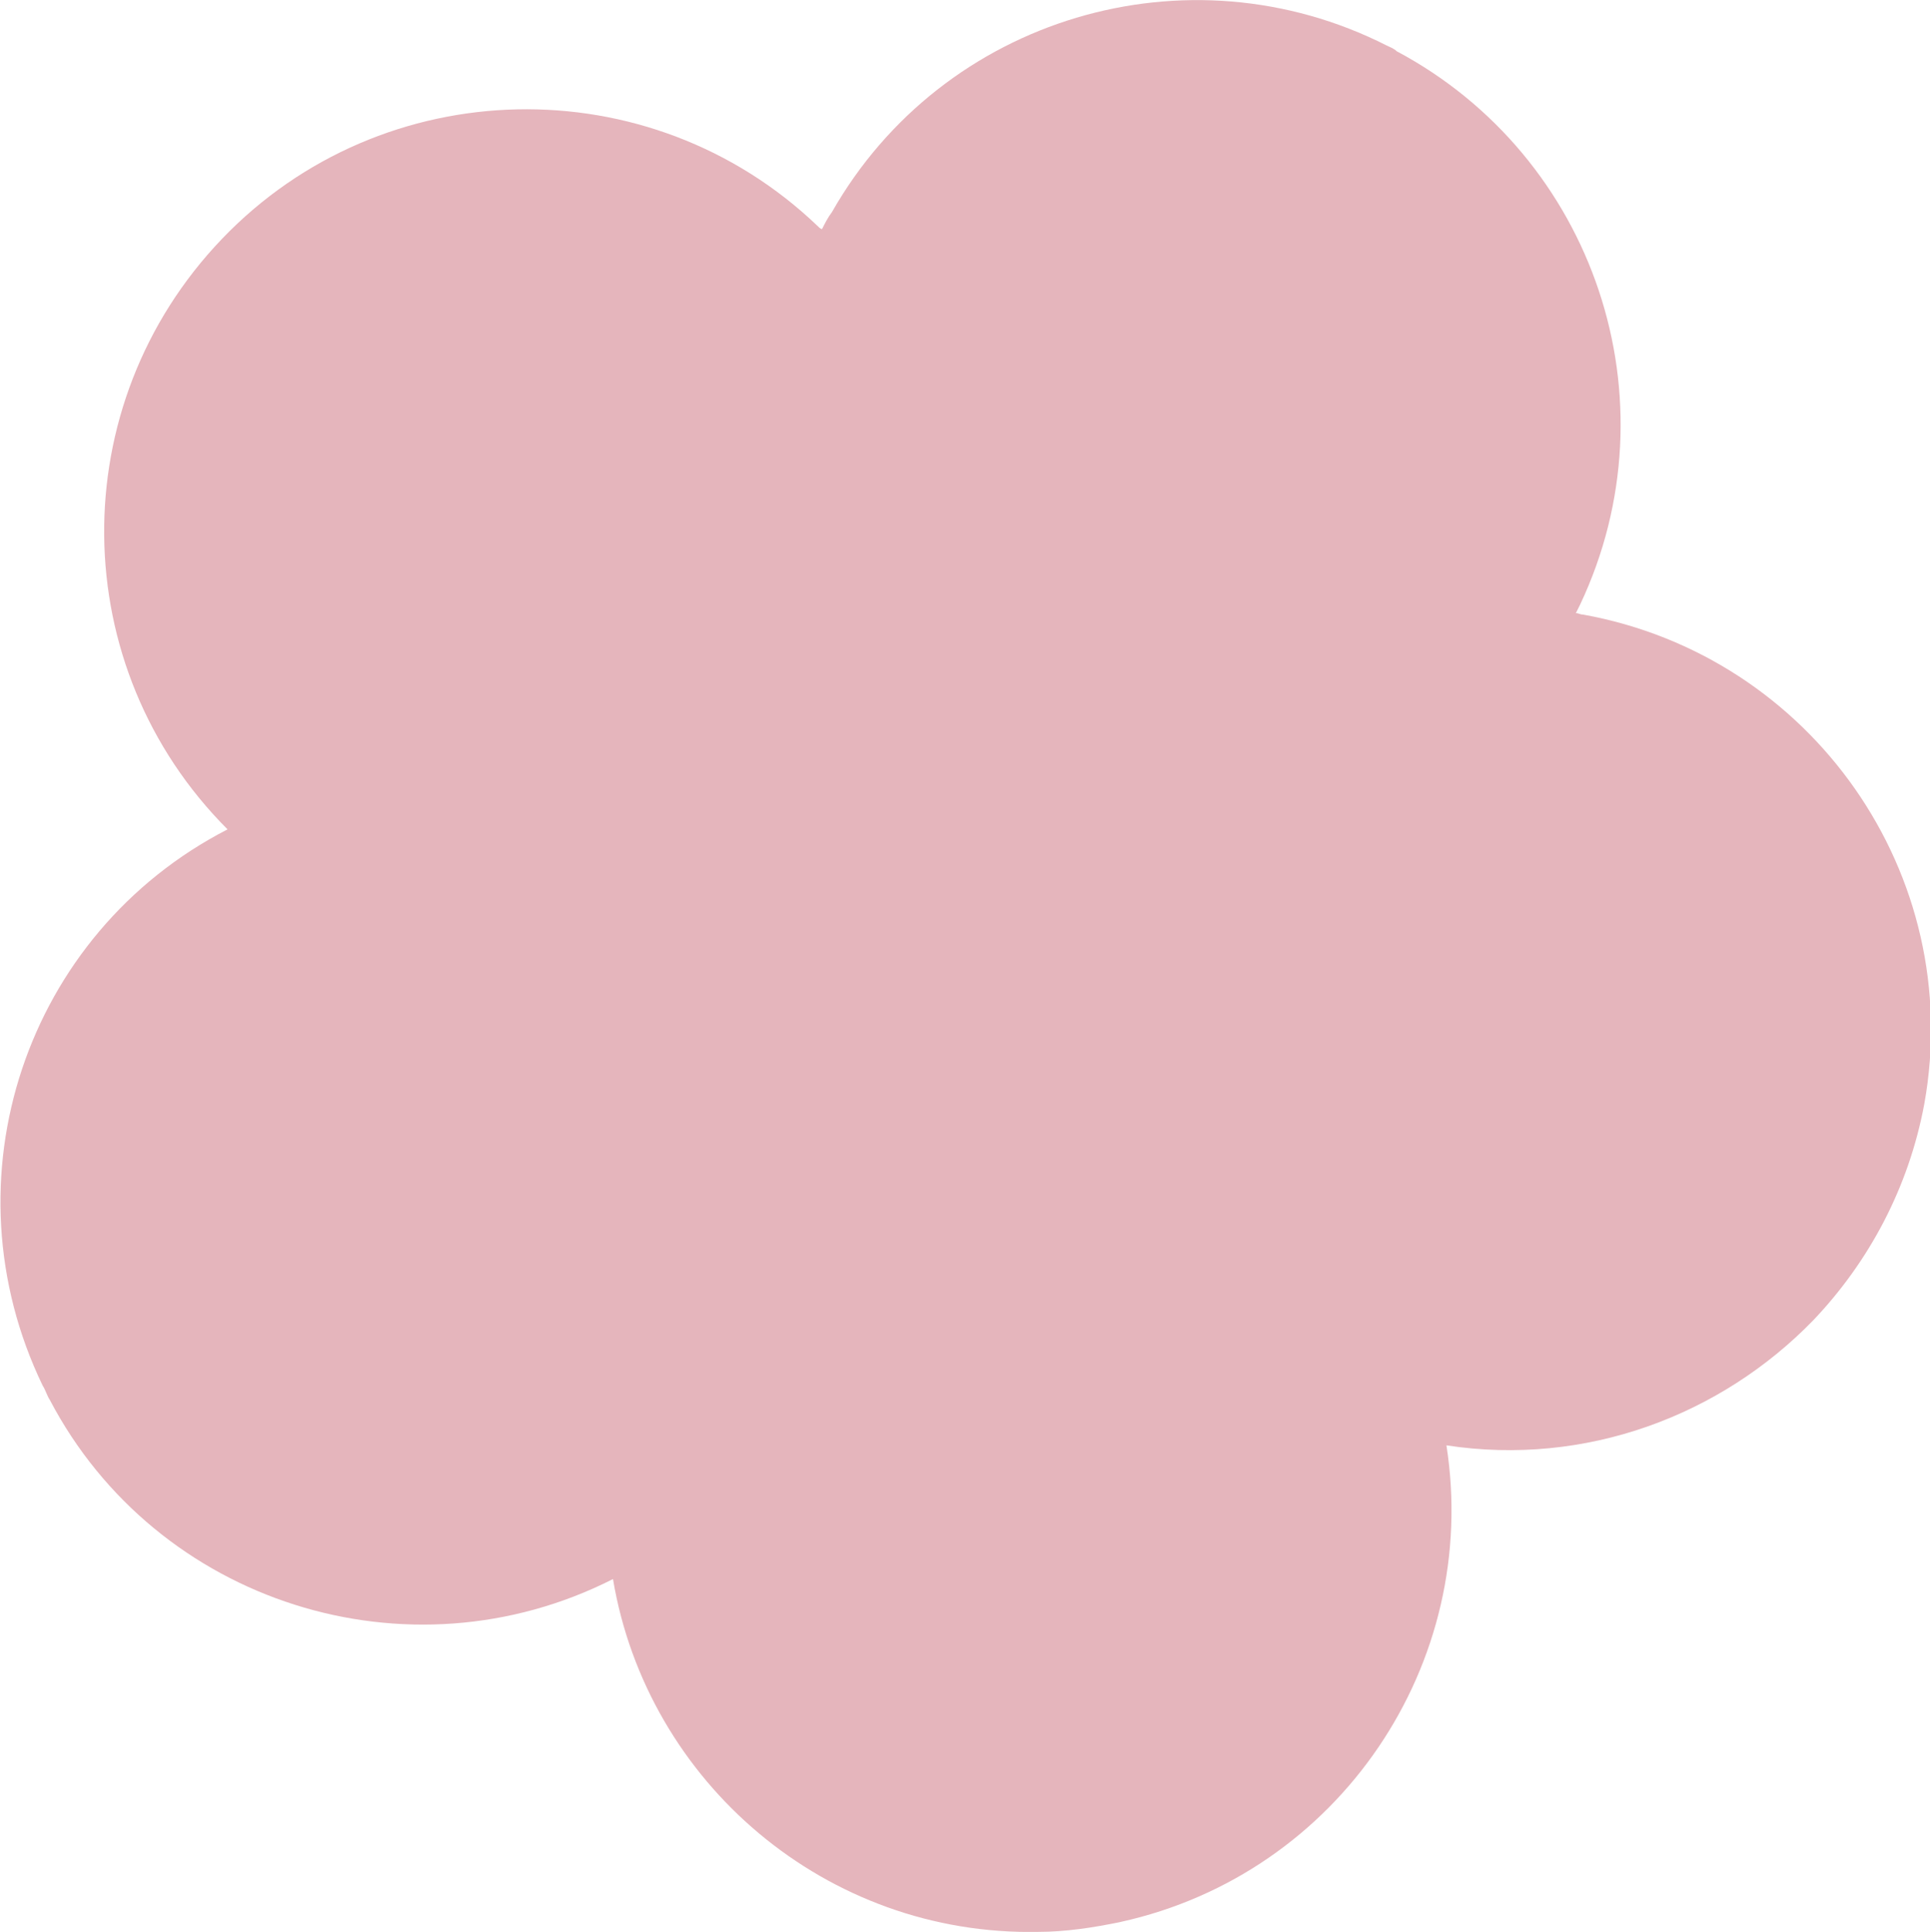 <?xml version="1.0" encoding="UTF-8"?>
<svg xmlns="http://www.w3.org/2000/svg" xmlns:xlink="http://www.w3.org/1999/xlink" version="1.1" id="Layer_1" x="0px" y="0px" viewBox="0 0 135.7 135.8" style="enable-background:new 0 0 135.7 135.8;" xml:space="preserve">
<style type="text/css">
	.st0{fill:#E5B5BC;}
	.st1{fill:#D5CAF6;}
	.st2{fill:#3A2154;}
	.st3{fill:#967AE9;}
	.st4{fill:#F3F4EC;}
	.st5{opacity:0.71;}
	.st6{clip-path:url(#SVGID_00000137097216335673533640000011401832489269372585_);}
	.st7{clip-path:url(#SVGID_00000173143674847889067190000008479878024629728674_);}
	.st8{fill:#043243;}
	.st9{fill:#EDF4F0;}
	.st10{fill:#B8DFC9;}
	.st11{fill:#F4E9EA;}
	.st12{fill:#6A0430;}
	.st13{fill:#E4E5DA;}
	.st14{fill:#EAE4D8;}
	.st15{fill:none;stroke:#F2F2F2;stroke-miterlimit:10;}
	.st16{fill:#F8D776;}
	.st17{fill:#E8D28E;}
	.st18{fill:#FFFFFF;}
	.st19{opacity:0.6;}
	.st20{clip-path:url(#SVGID_00000146485382811992728940000011583894946107450021_);}
	.st21{fill:#B4AADC;}
	.st22{clip-path:url(#SVGID_00000143604552868656677480000004571826371790600580_);}
	.st23{opacity:0.33;fill:#B8DFC9;}
	.st24{opacity:5.000000e-02;clip-path:url(#SVGID_00000170962802456959863310000016521623802033214891_);}
	.st25{fill:#917AE4;}
	.st26{fill:#E2E2E2;}
	.st27{clip-path:url(#SVGID_00000152249873597185984810000018157230642509497778_);}
	.st28{clip-path:url(#SVGID_00000176729717927502915400000012637297044691262853_);}
	.st29{fill:#B9AFE1;}
	.st30{fill:#EABAC1;}
	.st31{fill:#BDE4CE;}
	.st32{clip-path:url(#SVGID_00000173135162763983581420000017596287182120938662_);}
	.st33{clip-path:url(#SVGID_00000173135162763983581420000017596287182120938662_);fill:#BDE4CE;}
	.st34{clip-path:url(#SVGID_00000100364621541648486850000015040778745809971368_);}
	.st35{clip-path:url(#SVGID_00000100364621541648486850000015040778745809971368_);fill:#5F2D85;}
	.st36{fill:#EDD793;}
	.st37{fill:#C2AFEB;}
	.st38{clip-path:url(#SVGID_00000158712693648866911820000005459606560546275968_);}
	.st39{fill:#F8D0D0;}
	.st40{clip-path:url(#SVGID_00000123427121759038393150000009645024681211178627_);}
	.st41{clip-path:url(#SVGID_00000078027551743272655340000015286418911952123837_);}
	.st42{clip-path:url(#SVGID_00000086656814645668137570000009911155312802950025_);}
	.st43{fill:#8C7ADF;}
	.st44{fill:#E04D22;}
	.st45{fill:#5F2D85;}
</style>
<g>
	<path class="st0" d="M127.5,92.8c-6.5,6.7-16,10.3-25.8,8.8c2.4,15.3-7.5,30.1-22.9,33.5c-1.9,0.4-3.9,0.7-5.8,0.7   c-14.9,0.3-27.5-10.5-29.9-24.8c-14.4,7.3-32.1,1.7-39.6-12.6c-0.2-0.3-0.3-0.7-0.5-1C-4,82.9,1.8,65.6,16,58.3   C4.6,46.9,4.4,28.5,15.6,16.8l0,0C26.9,5,45.7,4.6,57.5,15.9c0.1,0.1,0.2,0.2,0.3,0.2c0.2-0.4,0.4-0.8,0.7-1.2   C66.3,1.2,83.5-3.9,97.5,3.2c0.2,0.1,0.5,0.2,0.7,0.4c13.9,7.4,19.7,24.5,12.9,38.9c-0.1,0.2-0.2,0.4-0.3,0.6   c0.2,0,0.3,0.1,0.5,0.1c16.1,2.9,26.9,18.3,24,34.4l0,0C134.2,83.5,131.4,88.7,127.5,92.8z"></path>
</g>
</svg>
